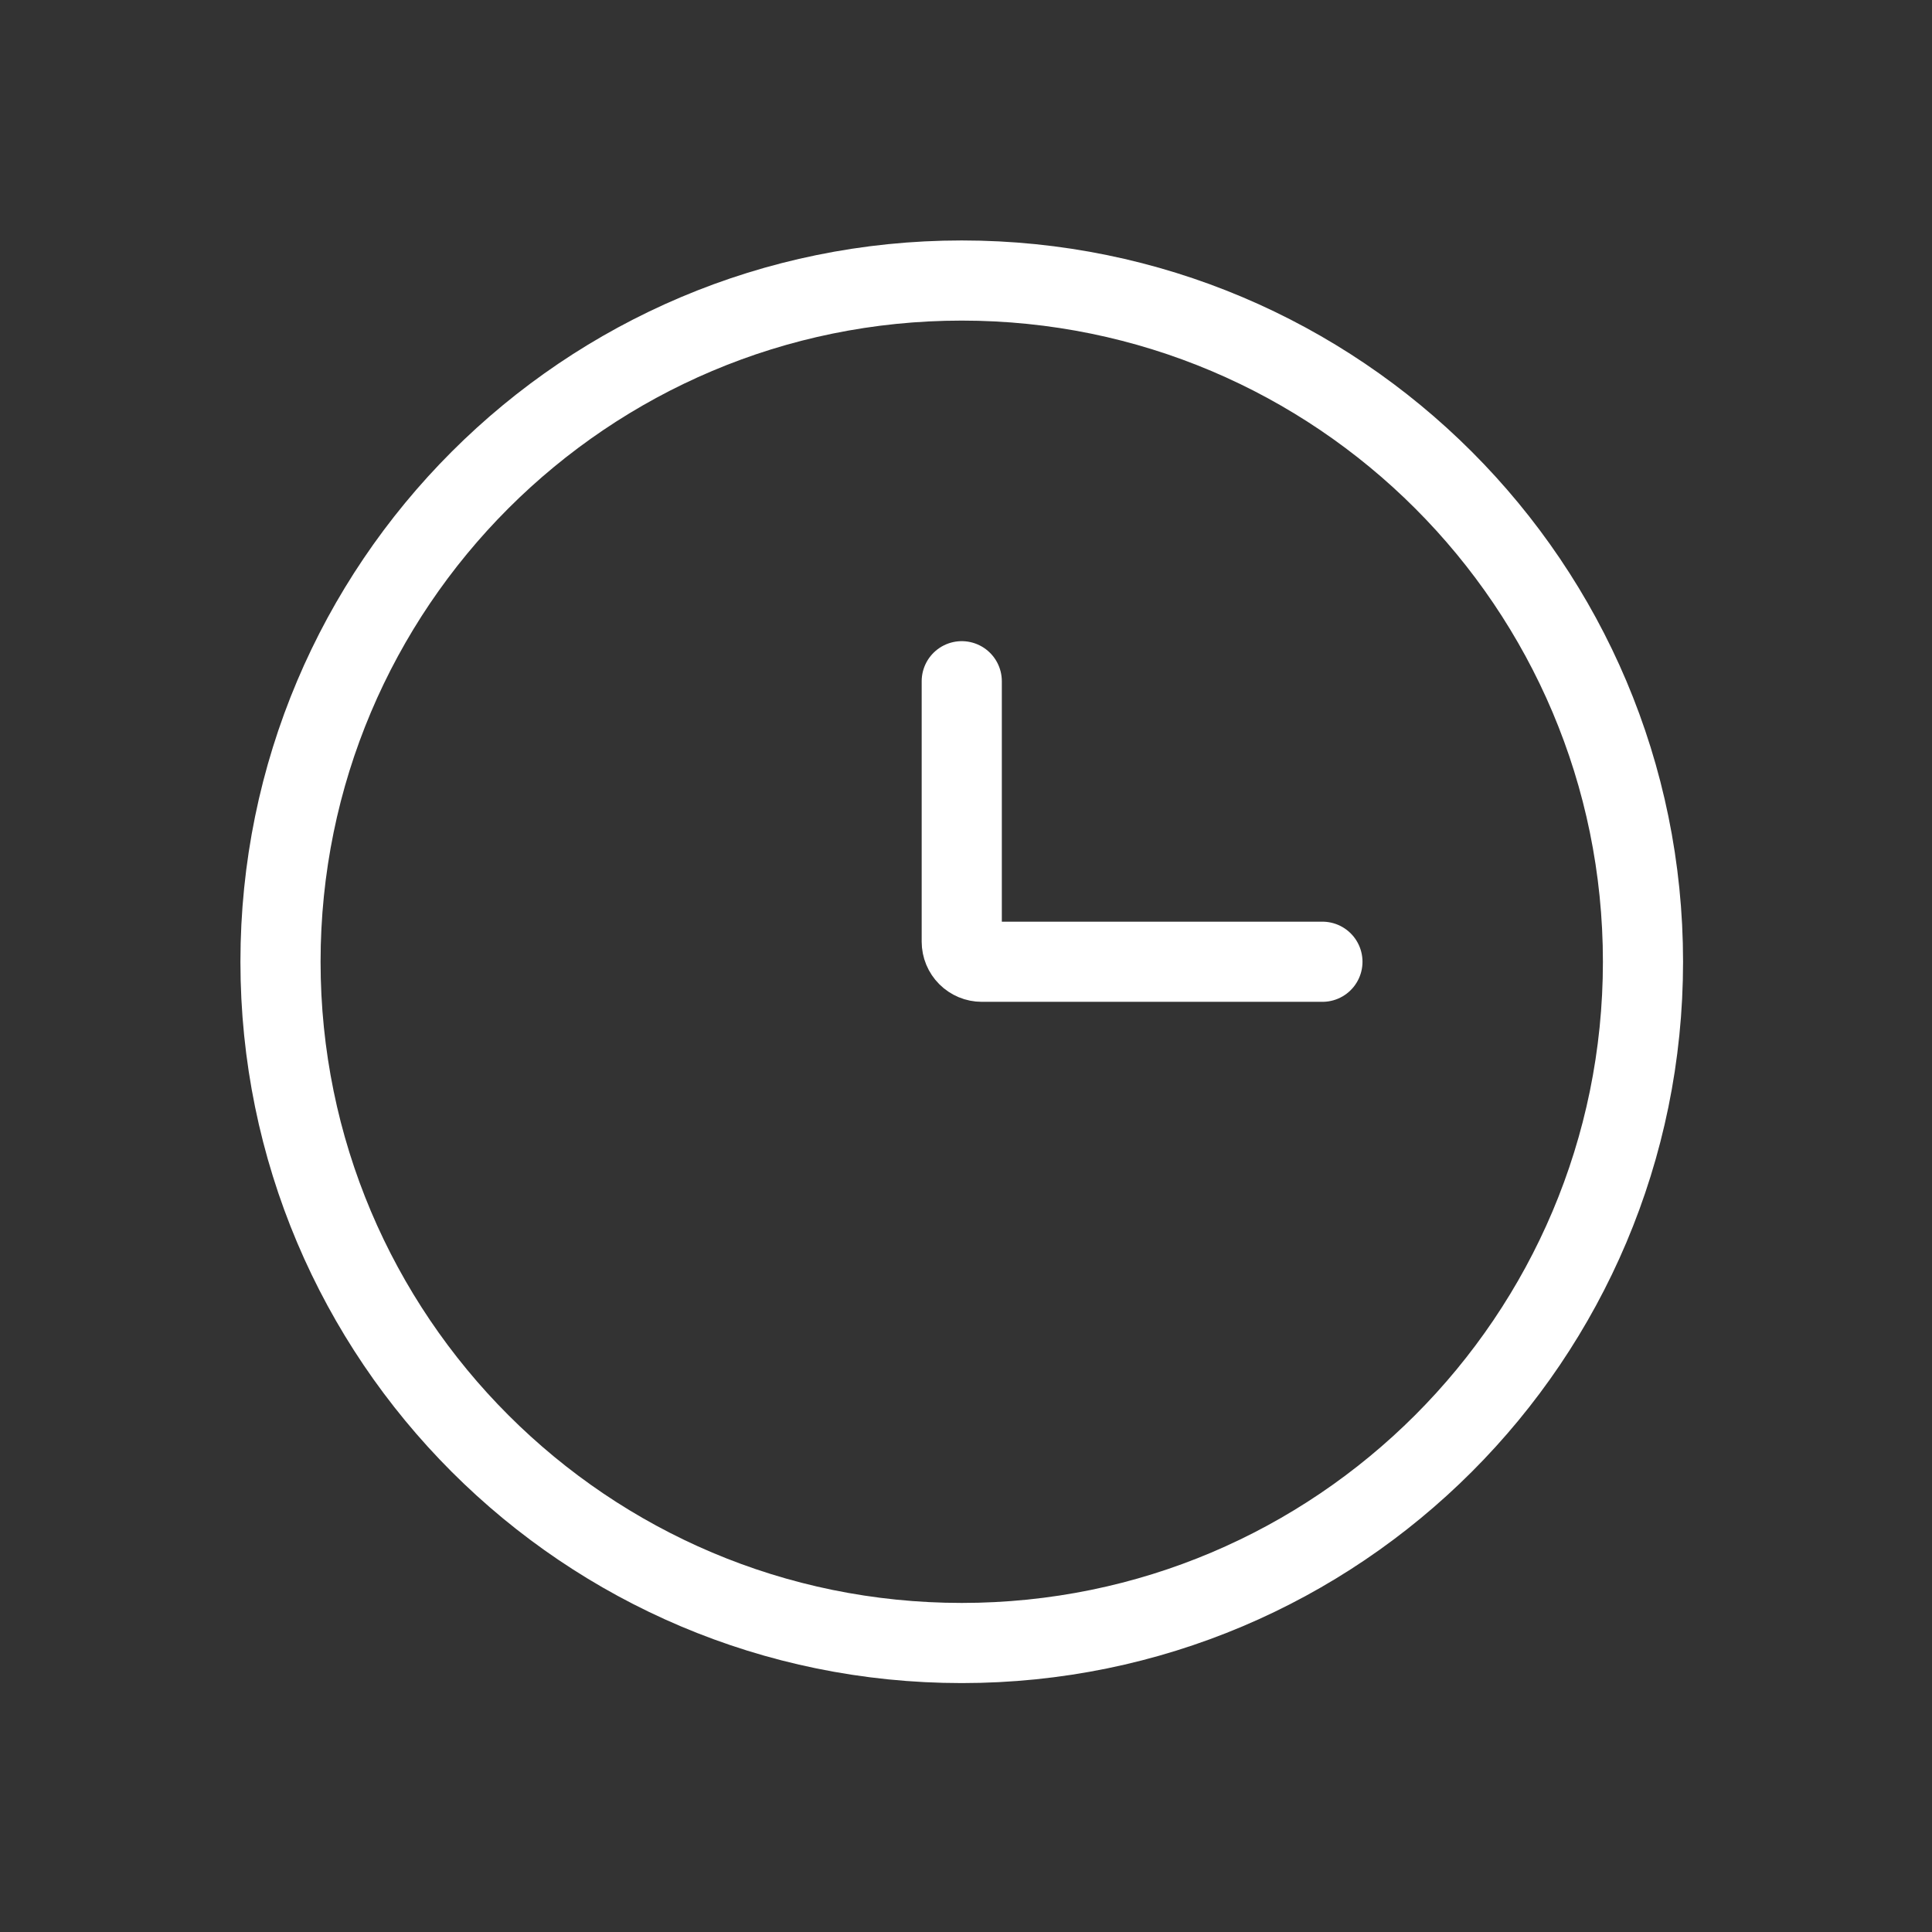 <?xml version="1.0" encoding="UTF-8"?> <svg xmlns="http://www.w3.org/2000/svg" width="91" height="91" viewBox="0 0 91 91" fill="none"><rect x="0" y="0" width="91" height="91" fill="#333333" stroke="none"/><path d="M45.3 77.388C63.021 77.388 77.387 63.021 77.387 45.3C77.387 27.578 63.021 13.213 45.3 13.213C27.578 13.213 13.212 27.578 13.212 45.3C13.212 63.021 27.578 77.388 45.3 77.388Z" stroke="white" stroke-width="3.775"></path><path d="M62.288 45.3H46.244C45.993 45.3 45.754 45.2 45.577 45.023C45.4 44.847 45.3 44.606 45.3 44.356V32.087" stroke="white" stroke-width="3.775" stroke-linecap="round"></path></svg> 